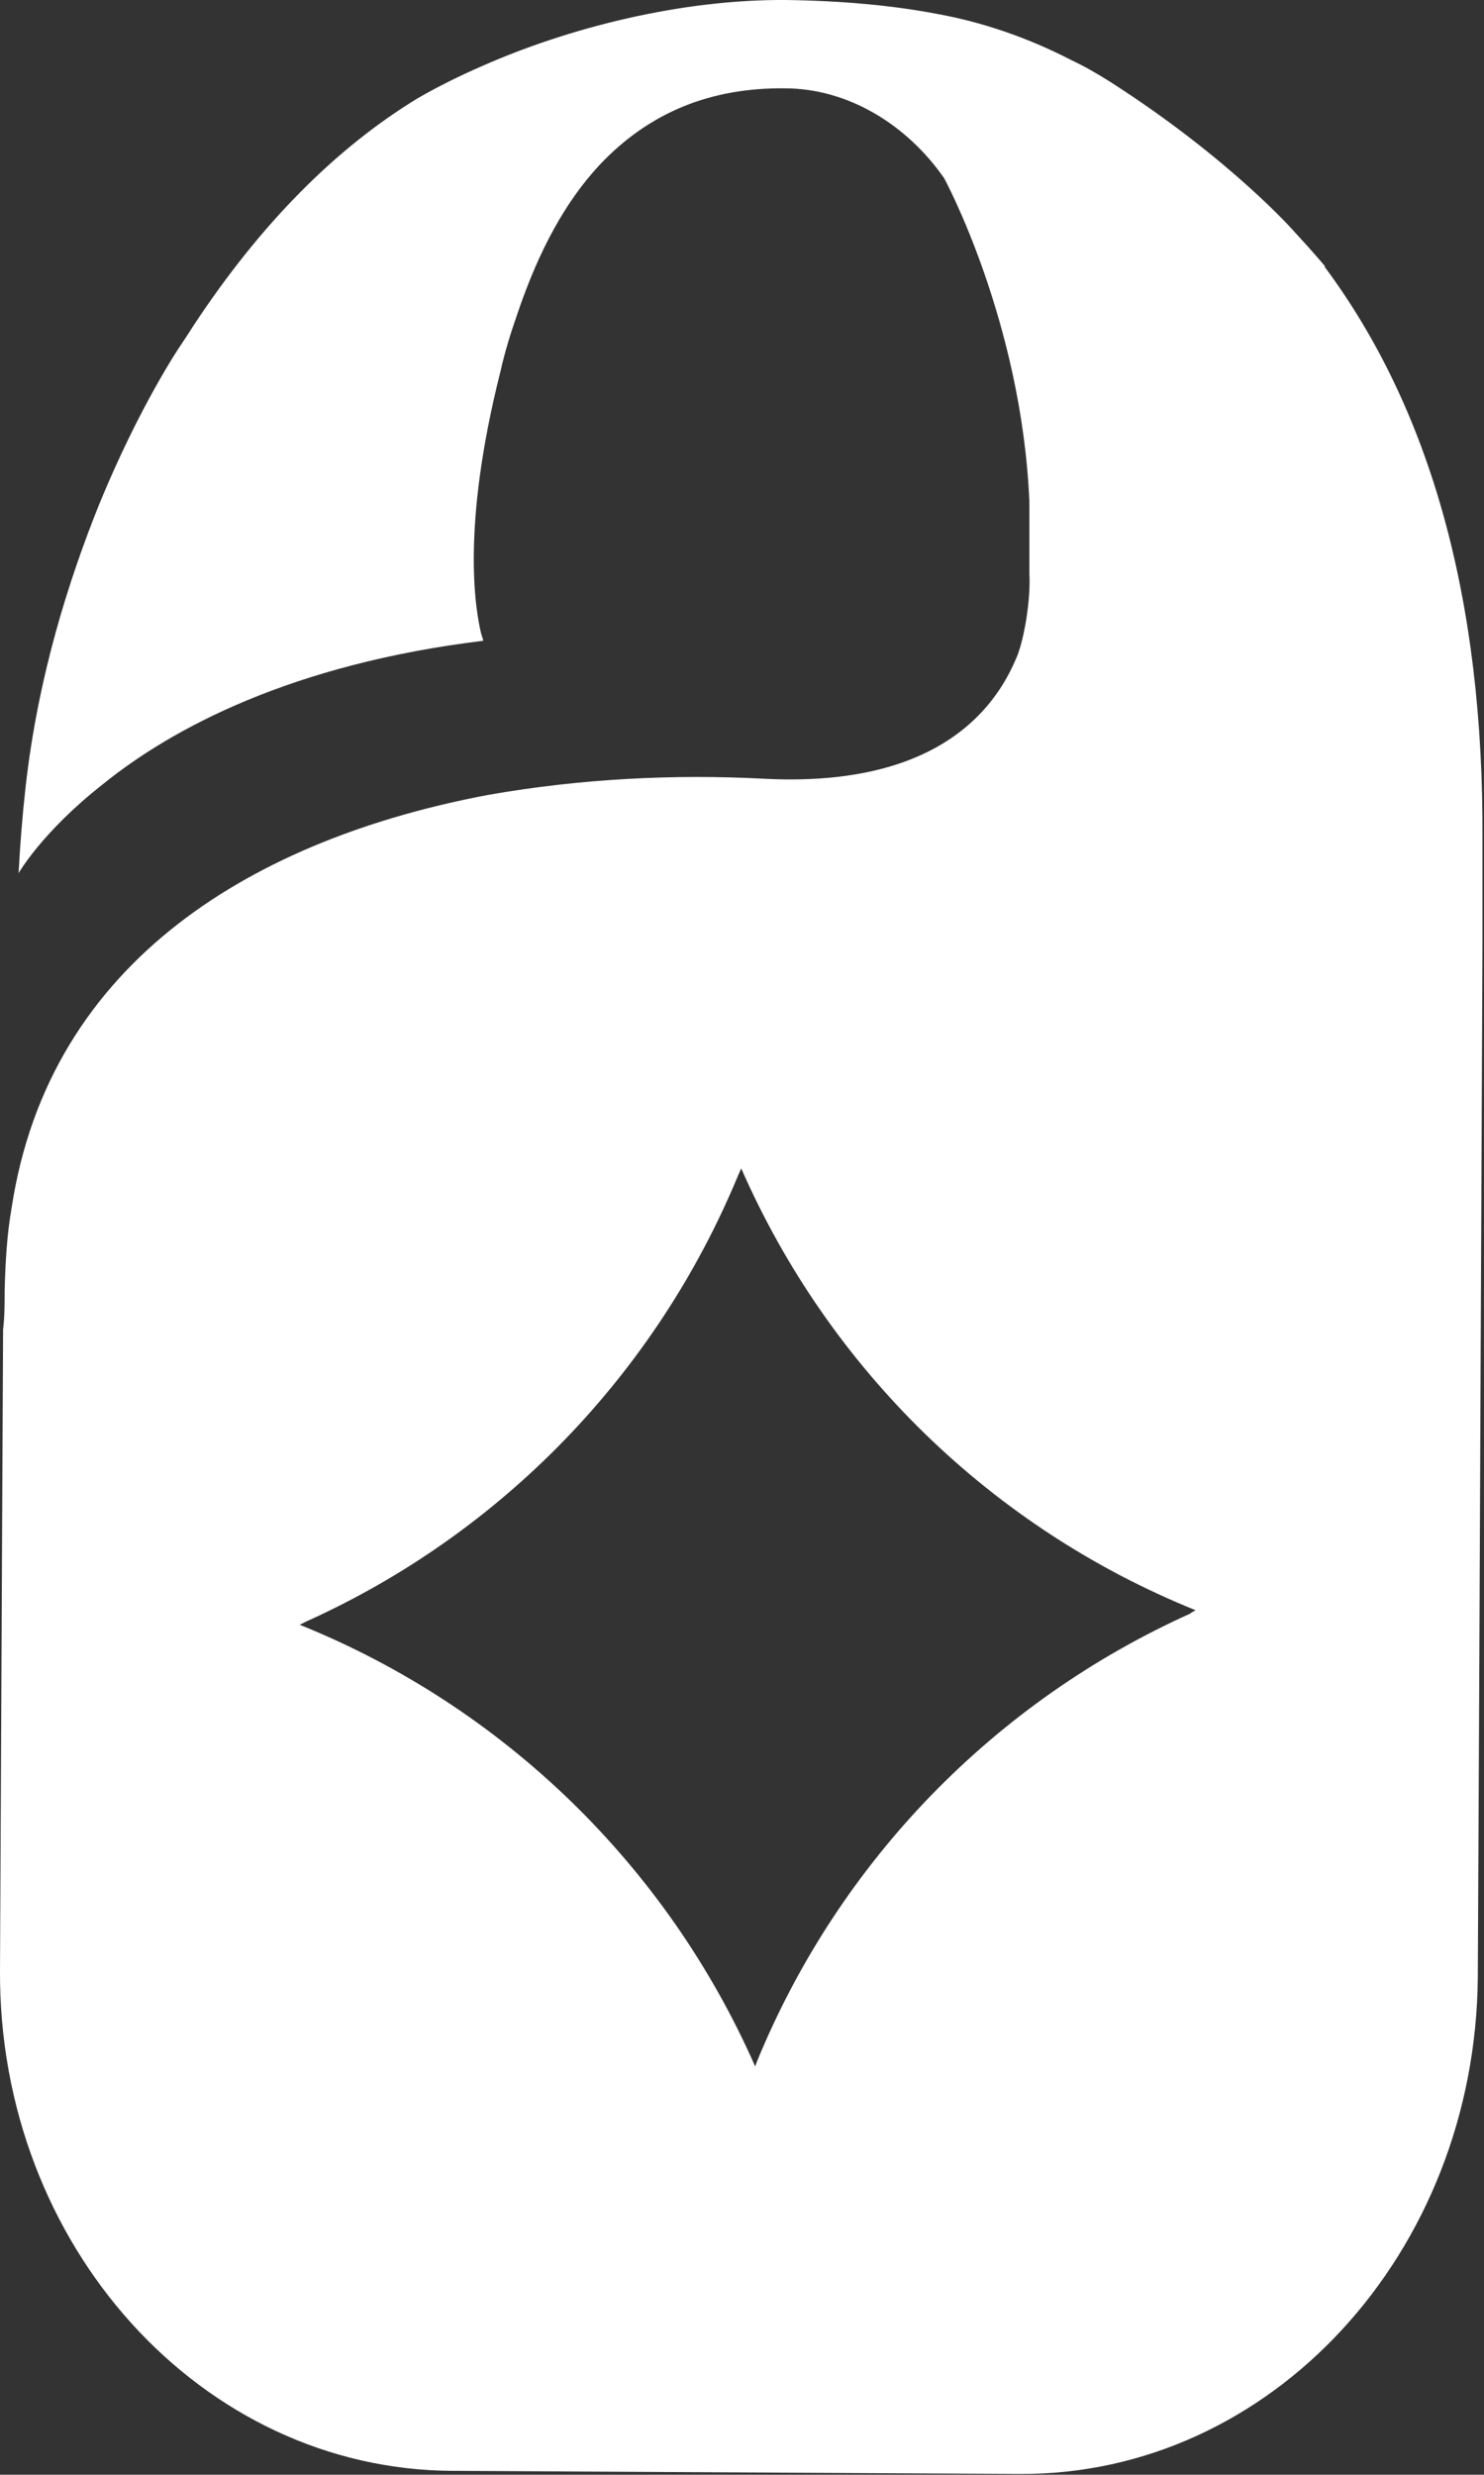 <?xml version="1.0" encoding="UTF-8"?> <svg xmlns="http://www.w3.org/2000/svg" id="_Слой_2" data-name="Слой 2" viewBox="0 0 19.16 31.94"><rect x="0" y="0" width="19.16" height="31.94" fill="#333333" stroke="none"/> <defs> <style> .cls-1 { fill: #fff; } </style> </defs> <g id="_Слой_1-2" data-name="Слой 1"> <path class="cls-1" d="M17.11,3.44s-.14-.17-.39-.44c0,0-.82-.94-2.38-1.94-.19-.12-.35-.21-.5-.28-.54-.28-1.13-.49-1.74-.6C11.53,.07,10.87,.01,10.15,0c-1.36-.01-2.81,.36-3.92,.85-.3,.13-.6,.28-.84,.42-1.05,.64-2.02,1.61-2.89,2.93-.05,.08-.11,.17-.17,.26,0,0-.52,.76-1.05,2.05-.39,.97-.79,2.22-.95,3.65-.04,.36-.07,.73-.09,1.11,0,0,.3-.53,1.09-1.15,.89-.72,2.44-1.55,4.91-1.85,0,0-.01-.04-.03-.1-.07-.3-.26-1.35,.25-3.37,.06-.27,.14-.52,.22-.75,.28-.83,.63-1.46,1.06-1.92,.65-.69,1.45-1,2.39-.99h0c.82,0,1.58,.47,2.06,1.16,0,0,1,1.84,1.1,4.17,0,.3,0,.6,0,.93,.02,.34-.07,.89-.18,1.12-.34,.79-1.19,1.64-3.26,1.53-1.15-.06-2.36,0-3.55,.21C3.33,10.82,.64,12.37,.15,15.59c-.06,.34-.08,.69-.09,1.07,0,.17,0,.33-.02,.5L0,25.43c-.02,3.55,2.6,6.45,5.85,6.46l7.31,.04c3.25,.02,5.89-2.85,5.92-6.41l.02-4.15,.04-9.18v-1.34c.02-3.11-.67-5.57-2.04-7.41m-1.72,17.38c-2.54,1.14-4.54,3.2-5.6,5.77l-.03,.08c-1.14-2.59-3.25-4.64-5.88-5.7l.08-.04c2.53-1.14,4.52-3.2,5.58-5.76l.04-.09h0c1.14,2.6,3.24,4.64,5.86,5.7h.01s-.07,.04-.07,.04Z"></path> </g> </svg> 